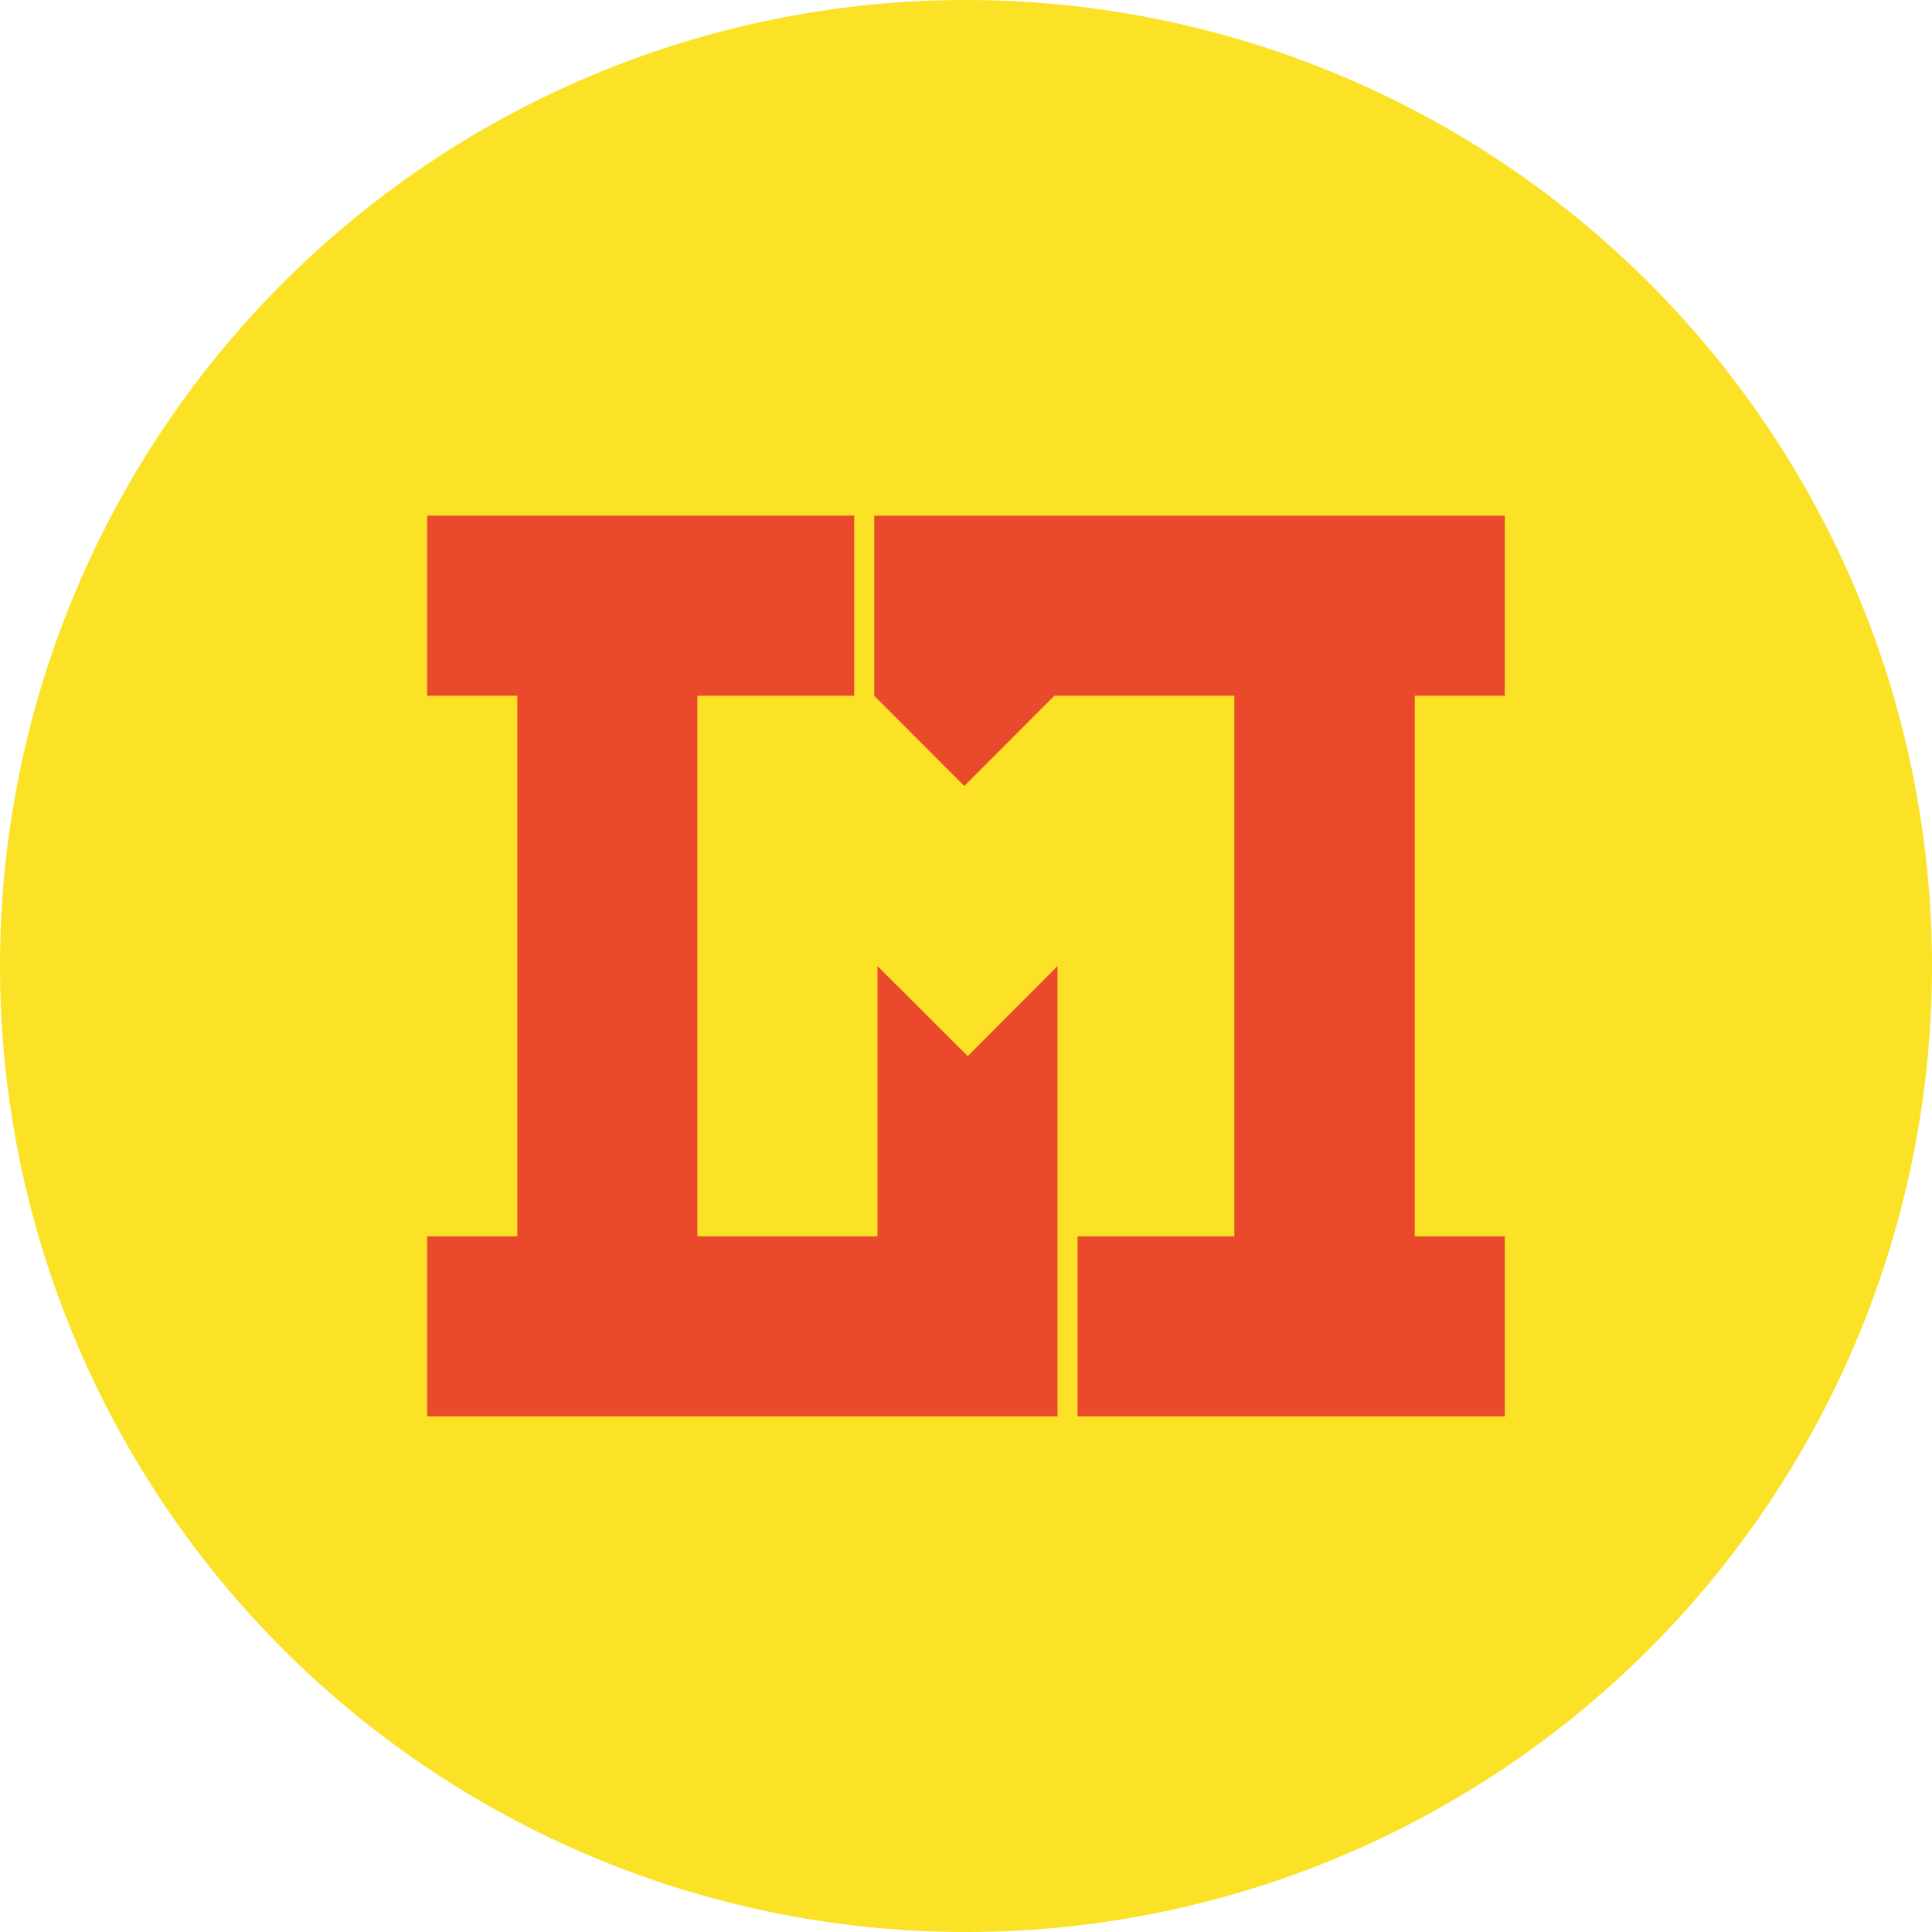 <svg xmlns="http://www.w3.org/2000/svg" width="132" height="132" viewBox="0 0 132 132">
  <g id="Gruppe_160" data-name="Gruppe 160" transform="translate(-30.447 -850.359)">
    <path id="Pfad_12" data-name="Pfad 12" d="M30.447,916.359a66,66,0,1,1,66,66,66,66,0,0,1-66-66" transform="translate(0)" fill="#fbe226"/>
    <path id="Pfad_13" data-name="Pfad 13" d="M135.41,902.867V939.8h6.15V952.1H112.375V939.8h10.712V902.867h-12.3l-6.153,6.167-6.153-6.167v-12.3H141.56v12.3Z" transform="translate(-8.304 -4.973)" fill="#eb492b"/>
    <path id="Pfad_14" data-name="Pfad 14" d="M106.759,921.339V952.1H63.691V939.8h6.156V902.867H63.691V890.56H92.866v12.306H82.15V939.8H94.457V921.339l6.166,6.15Z" transform="translate(-4.058 -4.973)" fill="#eb492b"/>
  </g>
</svg>
